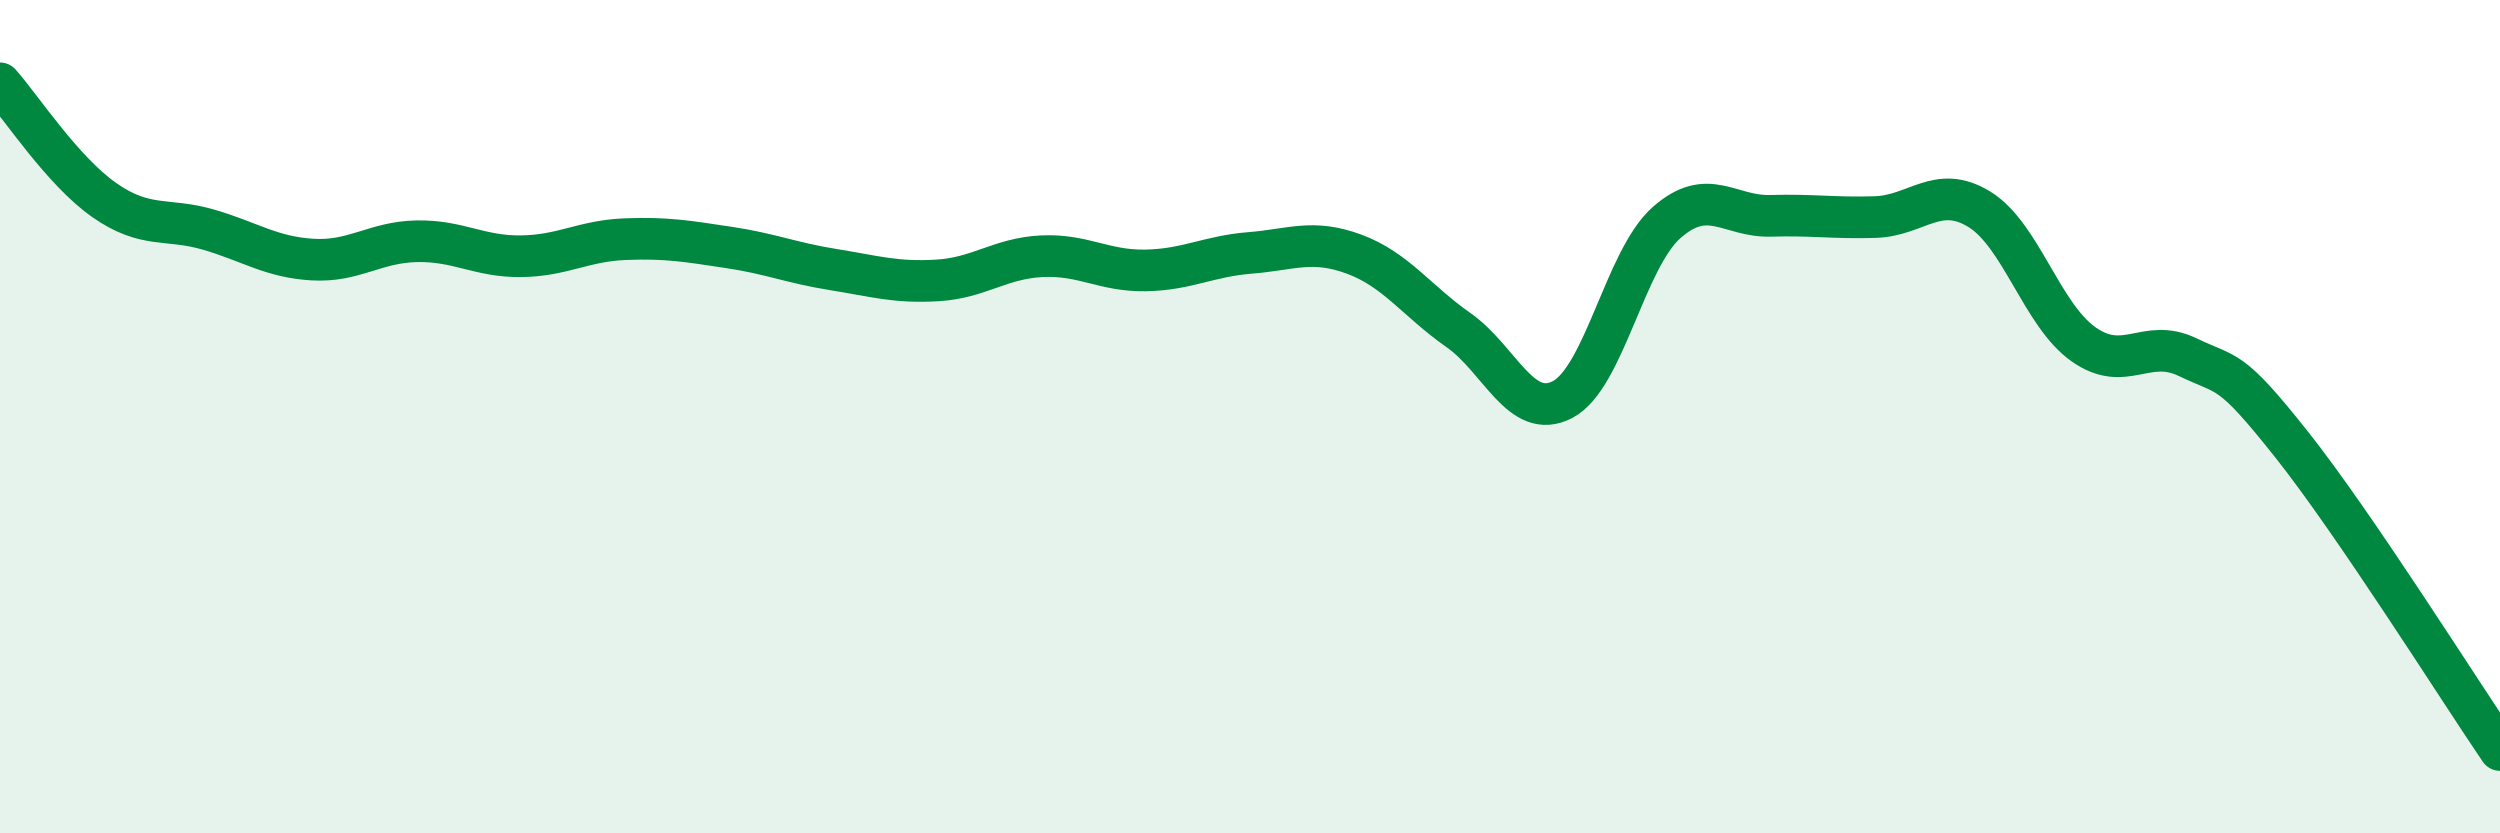 
    <svg width="60" height="20" viewBox="0 0 60 20" xmlns="http://www.w3.org/2000/svg">
      <path
        d="M 0,2 C 0.5,2.56 1.5,4.1 2.5,4.8 C 3.5,5.5 4,5.22 5,5.51 C 6,5.8 6.5,6.17 7.5,6.23 C 8.5,6.29 9,5.81 10,5.79 C 11,5.77 11.5,6.16 12.5,6.15 C 13.5,6.14 14,5.78 15,5.74 C 16,5.7 16.5,5.79 17.5,5.94 C 18.5,6.09 19,6.31 20,6.47 C 21,6.63 21.5,6.79 22.5,6.73 C 23.5,6.67 24,6.2 25,6.15 C 26,6.1 26.5,6.51 27.5,6.49 C 28.5,6.47 29,6.15 30,6.07 C 31,5.99 31.5,5.73 32.5,6.1 C 33.5,6.47 34,7.22 35,7.92 C 36,8.62 36.5,10.11 37.5,9.59 C 38.5,9.07 39,6.22 40,5.34 C 41,4.46 41.5,5.21 42.5,5.18 C 43.5,5.15 44,5.24 45,5.21 C 46,5.18 46.5,4.41 47.5,5.02 C 48.5,5.63 49,7.55 50,8.26 C 51,8.97 51.5,8.09 52.5,8.57 C 53.5,9.05 53.5,8.78 55,10.67 C 56.5,12.56 59,16.53 60,18L60 20L0 20Z"
        fill="#008740"
        opacity="0.1"
        stroke-linecap="round"
        stroke-linejoin="round"
      />
      <path
        d="M 0,2 C 0.5,2.56 1.5,4.1 2.5,4.8 C 3.5,5.5 4,5.22 5,5.51 C 6,5.8 6.5,6.17 7.5,6.23 C 8.5,6.29 9,5.81 10,5.79 C 11,5.77 11.5,6.16 12.5,6.15 C 13.5,6.14 14,5.78 15,5.74 C 16,5.7 16.5,5.79 17.5,5.94 C 18.5,6.09 19,6.31 20,6.47 C 21,6.63 21.5,6.79 22.5,6.73 C 23.5,6.67 24,6.2 25,6.15 C 26,6.1 26.5,6.51 27.5,6.49 C 28.5,6.47 29,6.15 30,6.07 C 31,5.99 31.5,5.73 32.5,6.1 C 33.5,6.47 34,7.22 35,7.92 C 36,8.62 36.5,10.11 37.5,9.59 C 38.5,9.07 39,6.22 40,5.34 C 41,4.46 41.5,5.21 42.5,5.18 C 43.5,5.15 44,5.24 45,5.21 C 46,5.18 46.5,4.41 47.5,5.02 C 48.5,5.63 49,7.55 50,8.26 C 51,8.97 51.5,8.09 52.5,8.57 C 53.5,9.05 53.5,8.78 55,10.67 C 56.5,12.56 59,16.53 60,18"
        stroke="#008740"
        stroke-width="1"
        fill="none"
        stroke-linecap="round"
        stroke-linejoin="round"
      />
    </svg>
  